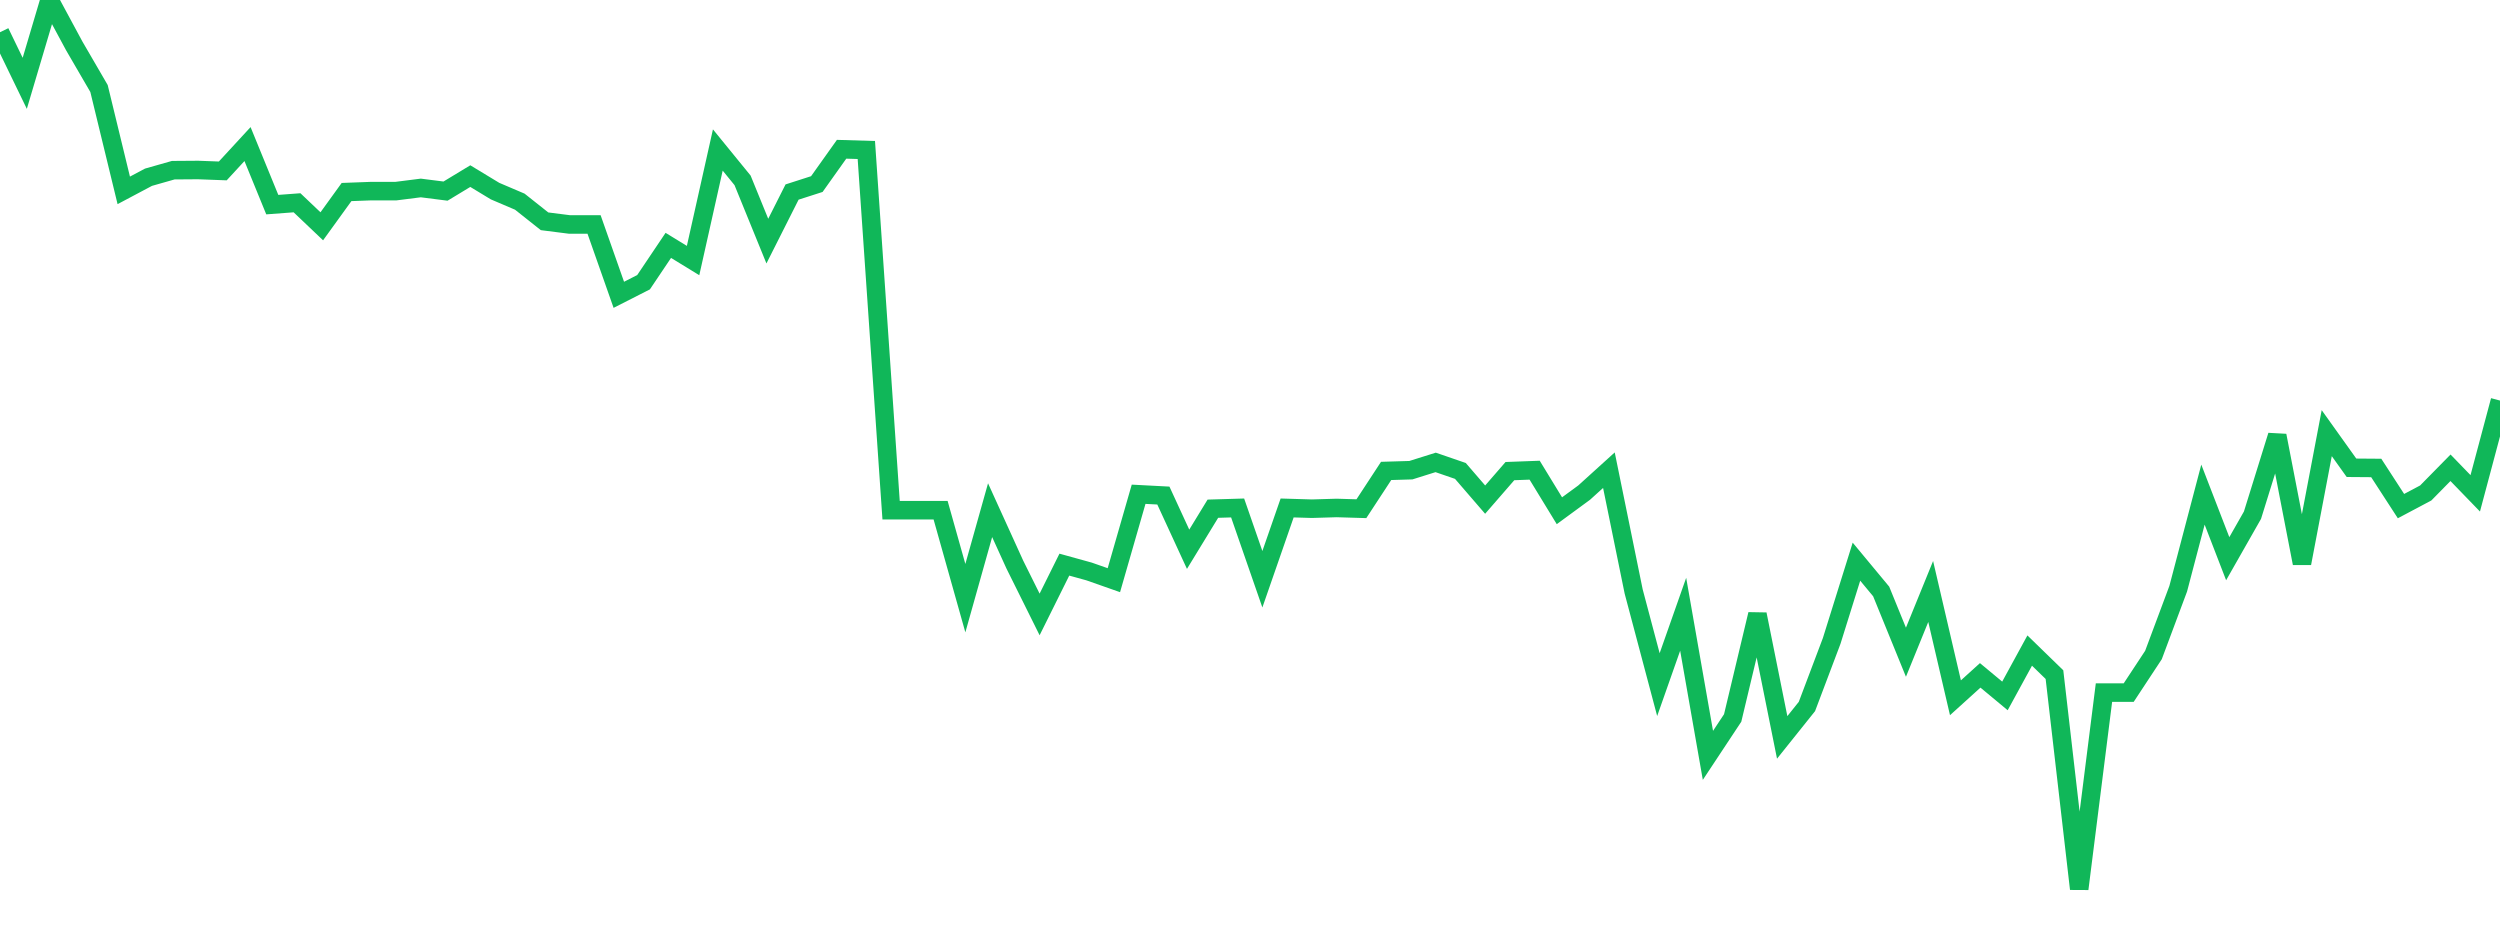 <?xml version="1.0" standalone="no"?>
<!DOCTYPE svg PUBLIC "-//W3C//DTD SVG 1.1//EN" "http://www.w3.org/Graphics/SVG/1.1/DTD/svg11.dtd">
<svg width="135" height="50" viewBox="0 0 135 50" preserveAspectRatio="none" class="sparkline" xmlns="http://www.w3.org/2000/svg"
xmlns:xlink="http://www.w3.org/1999/xlink"><path  class="sparkline--line" d="M 0 1.74 L 0 1.74 L 1.337 4.5 L 2.673 0 L 4.01 2.48 L 5.347 4.78 L 6.683 10.28 L 8.02 9.57 L 9.356 9.19 L 10.693 9.18 L 12.03 9.23 L 13.366 7.78 L 14.703 11.05 L 16.04 10.95 L 17.376 12.22 L 18.713 10.37 L 20.05 10.32 L 21.386 10.32 L 22.723 10.15 L 24.059 10.32 L 25.396 9.51 L 26.733 10.32 L 28.069 10.89 L 29.406 11.95 L 30.743 12.12 L 32.079 12.12 L 33.416 15.92 L 34.752 15.24 L 36.089 13.25 L 37.426 14.07 L 38.762 8.1 L 40.099 9.74 L 41.436 13.02 L 42.772 10.37 L 44.109 9.94 L 45.446 8.06 L 46.782 8.1 L 48.119 27.55 L 49.455 27.55 L 50.792 27.55 L 52.129 32.3 L 53.465 27.55 L 54.802 30.49 L 56.139 33.18 L 57.475 30.49 L 58.812 30.86 L 60.149 31.33 L 61.485 26.69 L 62.822 26.76 L 64.158 29.66 L 65.495 27.47 L 66.832 27.43 L 68.168 31.28 L 69.505 27.43 L 70.842 27.47 L 72.178 27.43 L 73.515 27.47 L 74.851 25.43 L 76.188 25.39 L 77.525 24.97 L 78.861 25.43 L 80.198 26.98 L 81.535 25.44 L 82.871 25.39 L 84.208 27.58 L 85.545 26.6 L 86.881 25.39 L 88.218 31.94 L 89.554 36.97 L 90.891 33.17 L 92.228 40.79 L 93.564 38.77 L 94.901 33.17 L 96.238 39.82 L 97.574 38.15 L 98.911 34.61 L 100.248 30.33 L 101.584 31.94 L 102.921 35.22 L 104.257 31.94 L 105.594 37.68 L 106.931 36.47 L 108.267 37.58 L 109.604 35.13 L 110.941 36.43 L 112.277 48 L 113.614 37.4 L 114.95 37.4 L 116.287 35.37 L 117.624 31.79 L 118.96 26.71 L 120.297 30.17 L 121.634 27.82 L 122.97 23.52 L 124.307 30.42 L 125.644 23.39 L 126.98 25.26 L 128.317 25.27 L 129.653 27.33 L 130.99 26.62 L 132.327 25.26 L 133.663 26.64 L 135 21.63" fill="none" stroke-width="1" stroke="#10b759"></path></svg>